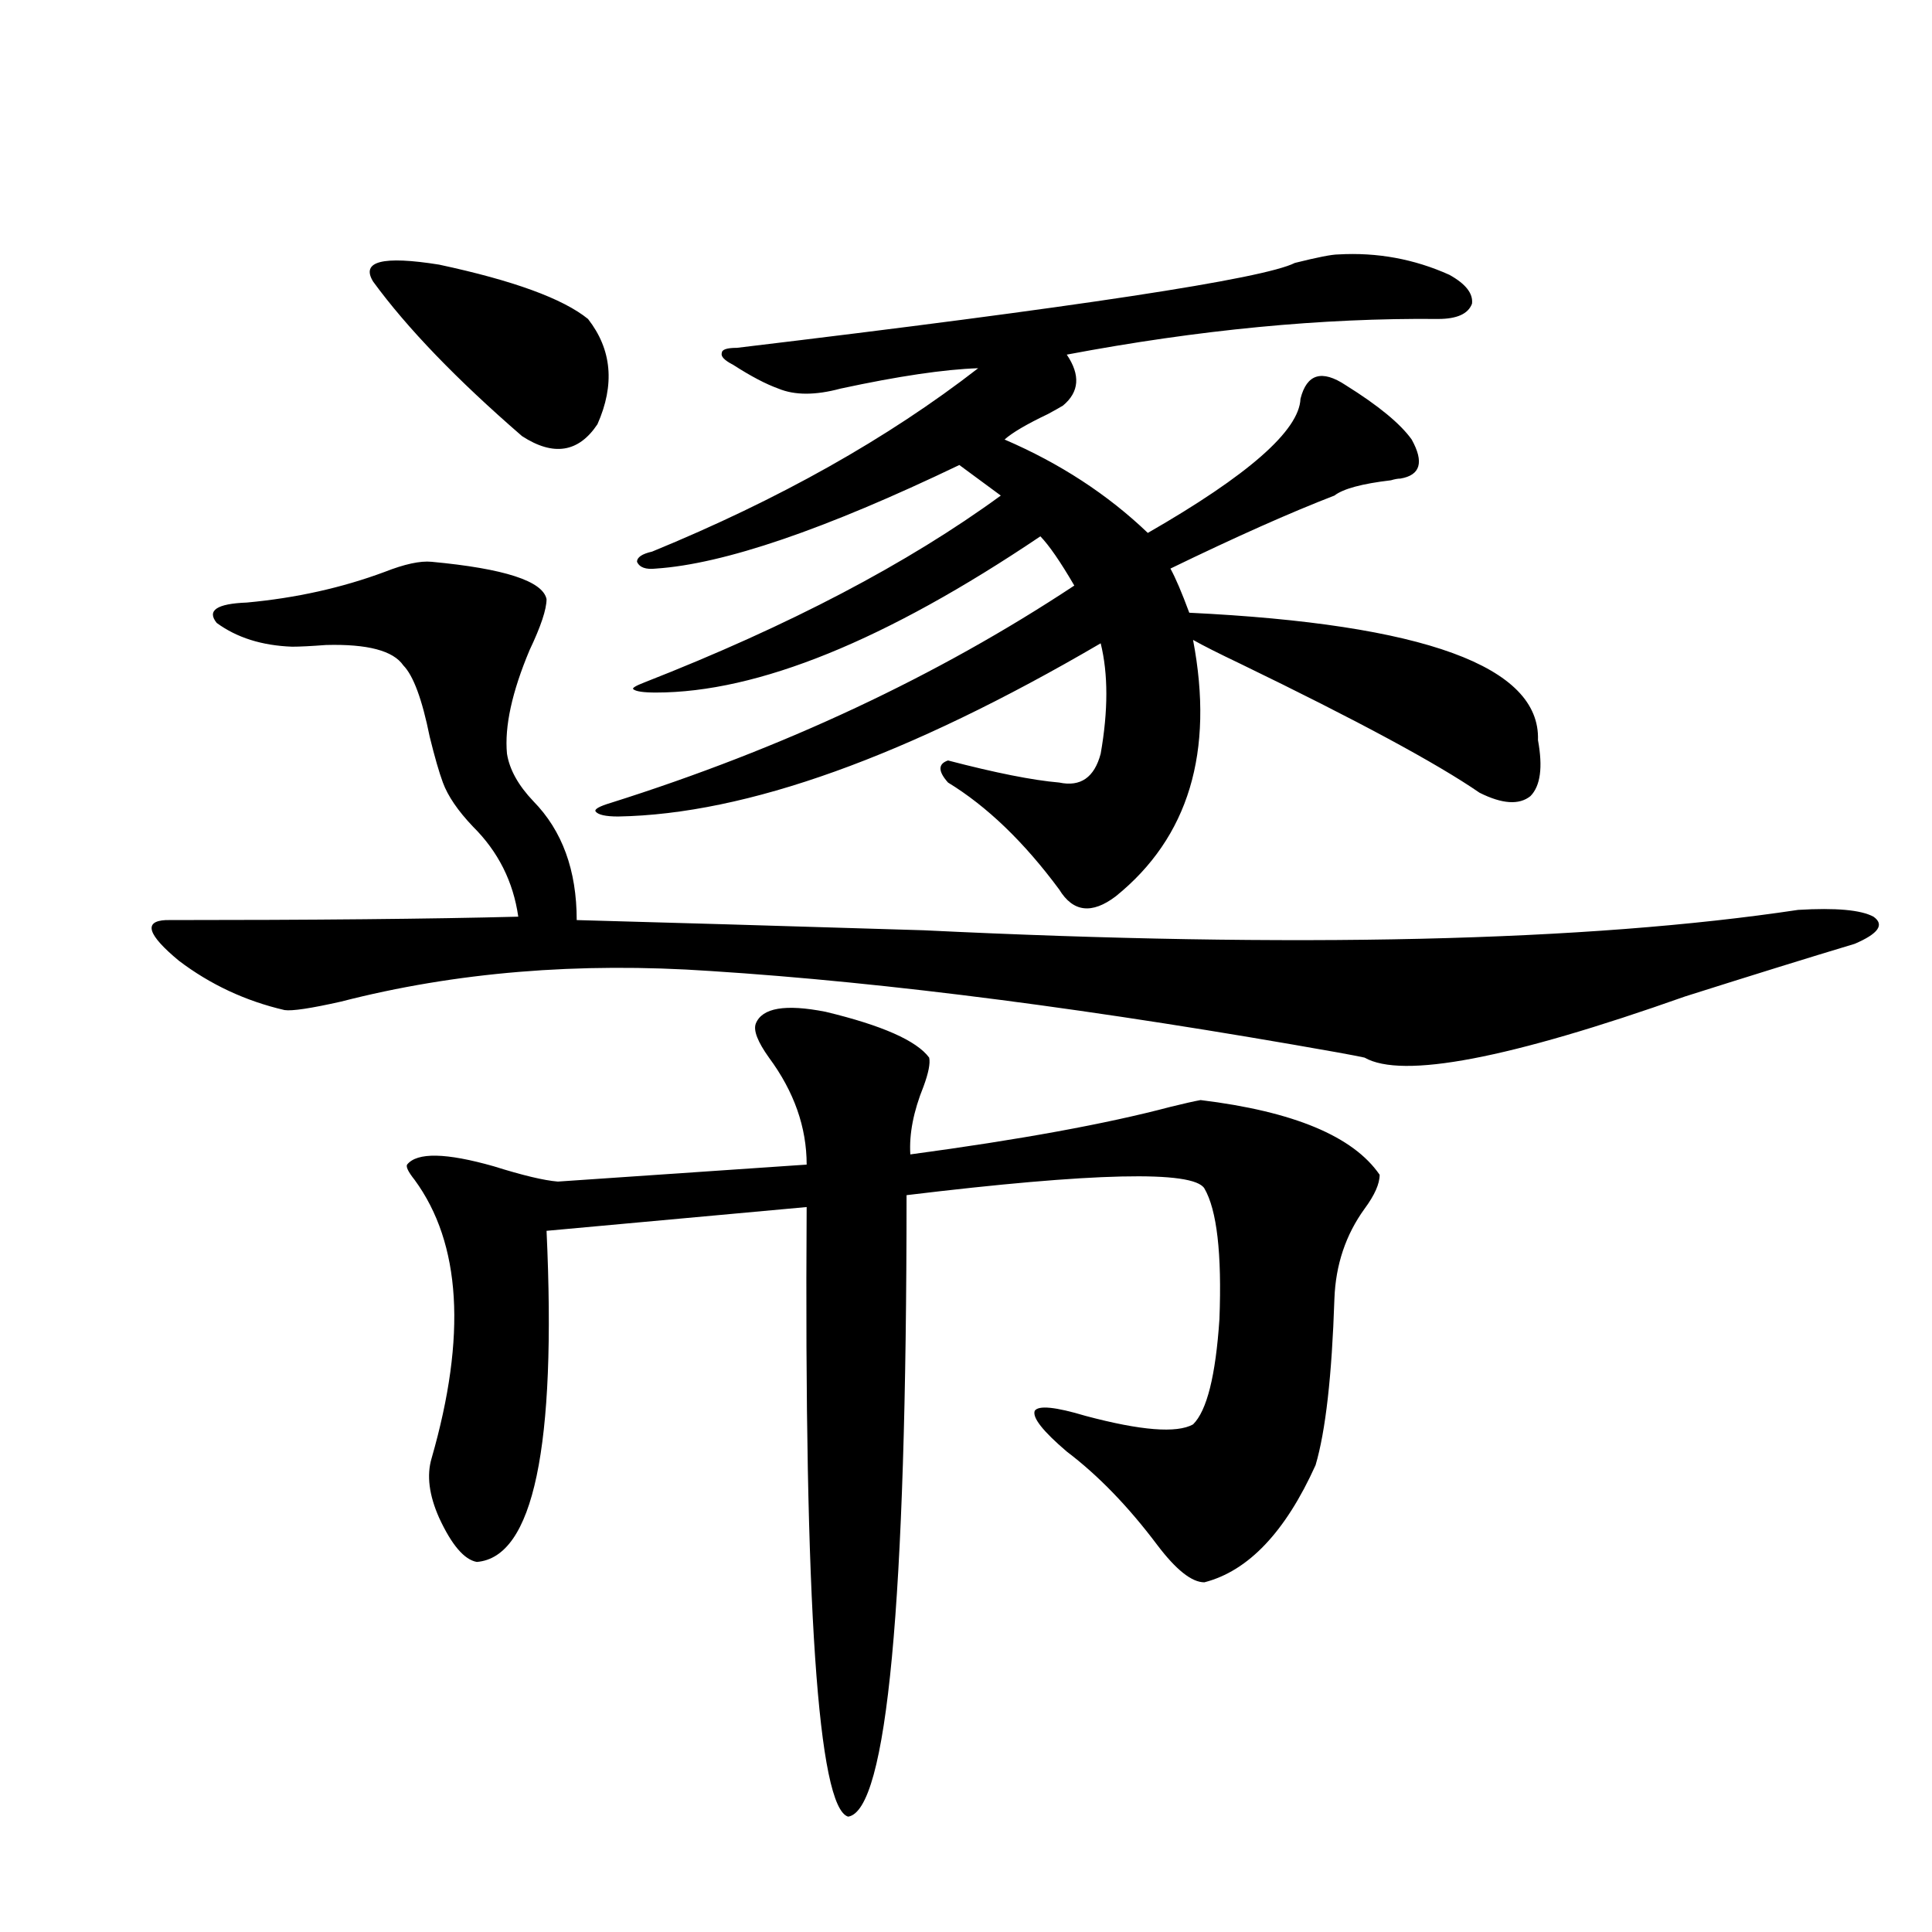 <?xml version="1.0" encoding="utf-8"?>
<!-- Generator: Adobe Illustrator 16.0.0, SVG Export Plug-In . SVG Version: 6.00 Build 0)  -->
<!DOCTYPE svg PUBLIC "-//W3C//DTD SVG 1.1//EN" "http://www.w3.org/Graphics/SVG/1.1/DTD/svg11.dtd">
<svg version="1.1" id="图层_1" xmlns="http://www.w3.org/2000/svg" xmlns:xlink="http://www.w3.org/1999/xlink" x="0px" y="0px"
	 width="1000px" height="1000px" viewBox="0 0 1000 1000" enable-background="new 0 0 1000 1000" xml:space="preserve">
<path d="M223.385,290.781c37.712,3.516,57.559,9.97,59.51,19.336c0,5.273-2.927,14.063-8.78,26.367
	c-9.115,21.685-13.018,39.551-11.707,53.613c1.296,8.212,5.854,16.411,13.658,24.609c14.954,15.243,22.438,35.747,22.438,61.523
	c43.566,1.181,103.412,2.938,179.508,5.273c192.511,9.38,343.406,5.864,452.672-10.547c19.512-1.167,32.515,0,39.023,3.516
	c5.854,4.106,2.592,8.789-9.756,14.063c-23.414,7.031-52.682,16.122-87.803,27.246c-91.064,32.231-146.338,42.778-165.85,31.641
	c-2.606-0.577-7.164-1.456-13.658-2.637c-124.875-22.261-233.165-36.323-324.87-42.188c-68.291-4.683-132.039,0.591-191.214,15.82
	c-15.609,3.516-25.365,4.985-29.268,4.395c-20.167-4.683-38.383-13.184-54.633-25.488c-16.265-13.472-18.536-20.503-6.829-21.094
	c76.096,0,136.902-0.577,182.434-1.758c-2.606-18.155-10.411-33.687-23.414-46.582c-7.805-8.198-13.018-15.82-15.609-22.852
	c-1.951-5.273-4.238-13.184-6.829-23.73c-3.902-19.336-8.46-31.641-13.658-36.914c-5.213-7.608-18.536-11.124-39.999-10.547
	c-7.805,0.591-13.658,0.879-17.561,0.879c-15.609-0.577-28.627-4.683-39.023-12.305c-5.213-6.44,0-9.956,15.609-10.547
	c25.365-2.335,49.099-7.608,71.218-15.82C209.392,291.962,217.532,290.204,223.385,290.781z M193.142,145.762
	c-6.509-10.547,4.878-13.472,34.146-8.789c38.368,8.212,64.053,17.578,77.071,28.125c12.348,15.82,13.979,33.989,4.878,54.492
	c-9.756,14.653-22.773,16.699-39.023,6.152C236.388,196.45,210.703,169.794,193.142,145.762z M391.186,529.844
	c3.247-8.198,15.274-10.245,36.097-6.152c29.268,7.031,47.148,14.941,53.657,23.73c0.641,2.938-0.335,7.91-2.927,14.941
	c-5.213,12.896-7.484,24.609-6.829,35.156c56.584-7.608,101.461-15.82,134.631-24.609c7.149-1.758,12.348-2.925,15.609-3.516
	c48.124,5.864,79.022,18.759,92.681,38.672c0,4.696-2.606,10.547-7.805,17.578c-9.756,13.485-14.969,29.004-15.609,46.582
	c-1.311,39.853-4.558,68.555-9.756,86.133c-15.609,34.579-34.801,54.794-57.56,60.645c-6.509,0-14.634-6.44-24.39-19.336
	c-14.969-19.913-30.578-36.035-46.828-48.34c-12.362-10.547-17.896-17.578-16.585-21.094c1.951-2.925,10.731-2.046,26.341,2.637
	c28.612,7.622,47.148,9.091,55.608,4.395c7.149-7.031,11.707-25.187,13.658-54.492c1.296-33.976-1.311-56.538-7.805-67.676
	c-5.854-9.366-57.239-8.198-154.143,3.516c0,211.515-10.091,318.741-30.243,321.68c-15.609-4.696-22.773-109.863-21.463-315.527
	L282.896,637.07c5.198,111.923-6.829,169.052-36.097,171.387c-6.509-1.167-13.018-8.789-19.511-22.852
	c-5.213-11.714-6.509-21.973-3.902-30.762c18.201-63.281,15.274-111.319-8.78-144.141c-3.262-4.093-4.558-6.729-3.902-7.91
	c5.198-6.44,20.152-6.152,44.876,0.879c14.954,4.696,26.006,7.333,33.17,7.91l128.777-8.789c0-19.336-6.509-37.793-19.512-55.371
	C392.161,539.224,389.875,533.359,391.186,529.844z M692.642,131.699c20.152-1.167,39.344,2.349,57.56,10.547
	c8.445,4.696,12.348,9.668,11.707,14.941c-1.951,5.273-7.805,7.91-17.561,7.91c-59.846-0.577-123.899,5.575-192.19,18.457
	c7.149,10.547,6.494,19.336-1.951,26.367c-1.951,1.181-4.558,2.637-7.805,4.395c-11.066,5.273-18.536,9.668-22.438,13.184
	c28.612,12.305,53.322,28.427,74.145,48.34c52.026-29.883,78.367-53.022,79.022-69.434c3.247-12.882,11.052-15.229,23.414-7.031
	c16.905,10.547,28.292,19.927,34.146,28.125c6.494,11.728,4.543,18.457-5.854,20.215c-1.311,0-2.927,0.302-4.878,0.879
	c-14.969,1.758-24.725,4.395-29.268,7.91c-22.773,8.789-51.065,21.396-84.876,37.793c2.592,4.696,5.854,12.305,9.756,22.852
	c121.613,5.864,181.779,27.837,180.483,65.918c2.592,14.063,1.296,23.73-3.902,29.004c-5.854,4.696-14.634,4.106-26.341-1.758
	c-22.118-15.229-63.413-37.491-123.899-66.797c-11.066-5.273-19.191-9.366-24.39-12.305c11.052,58.008-2.286,102.255-39.999,132.715
	c-12.362,9.38-22.118,8.212-29.268-3.516c-18.216-24.609-37.407-43.066-57.56-55.371c-5.213-5.851-5.213-9.668,0-11.426
	c24.71,6.454,43.901,10.259,57.56,11.426c11.052,2.349,18.201-2.637,21.463-14.941c3.902-22.261,3.902-41.309,0-57.129
	c-100.165,58.599-183.41,88.481-249.75,89.648c-6.509,0-10.411-0.879-11.707-2.637c-0.655-1.167,1.951-2.637,7.805-4.395
	c89.099-28.125,169.097-65.616,239.994-112.5c-7.164-12.305-13.018-20.792-17.561-25.488
	c-79.998,53.915-146.338,80.859-199.02,80.859c-6.509,0-10.411-0.577-11.707-1.758c-0.655-0.577,1.296-1.758,5.854-3.516
	c74.785-29.292,136.247-61.523,184.386-96.68l-21.463-15.82c-69.602,33.398-121.948,51.278-157.069,53.613
	c-5.213,0.591-8.46-0.577-9.756-3.516c0-2.335,2.592-4.093,7.805-5.273c65.685-26.944,121.948-58.585,168.776-94.922
	c-17.561,0.591-41.31,4.106-71.218,10.547c-13.018,3.516-23.749,3.516-32.194,0c-6.509-2.335-14.313-6.44-23.414-12.305
	c-4.558-2.335-6.509-4.395-5.854-6.152c0-1.758,2.592-2.637,7.805-2.637c176.246-21.094,272.509-35.733,288.773-43.945
	C681.91,133.169,689.38,131.699,692.642,131.699z"/>
</svg>
